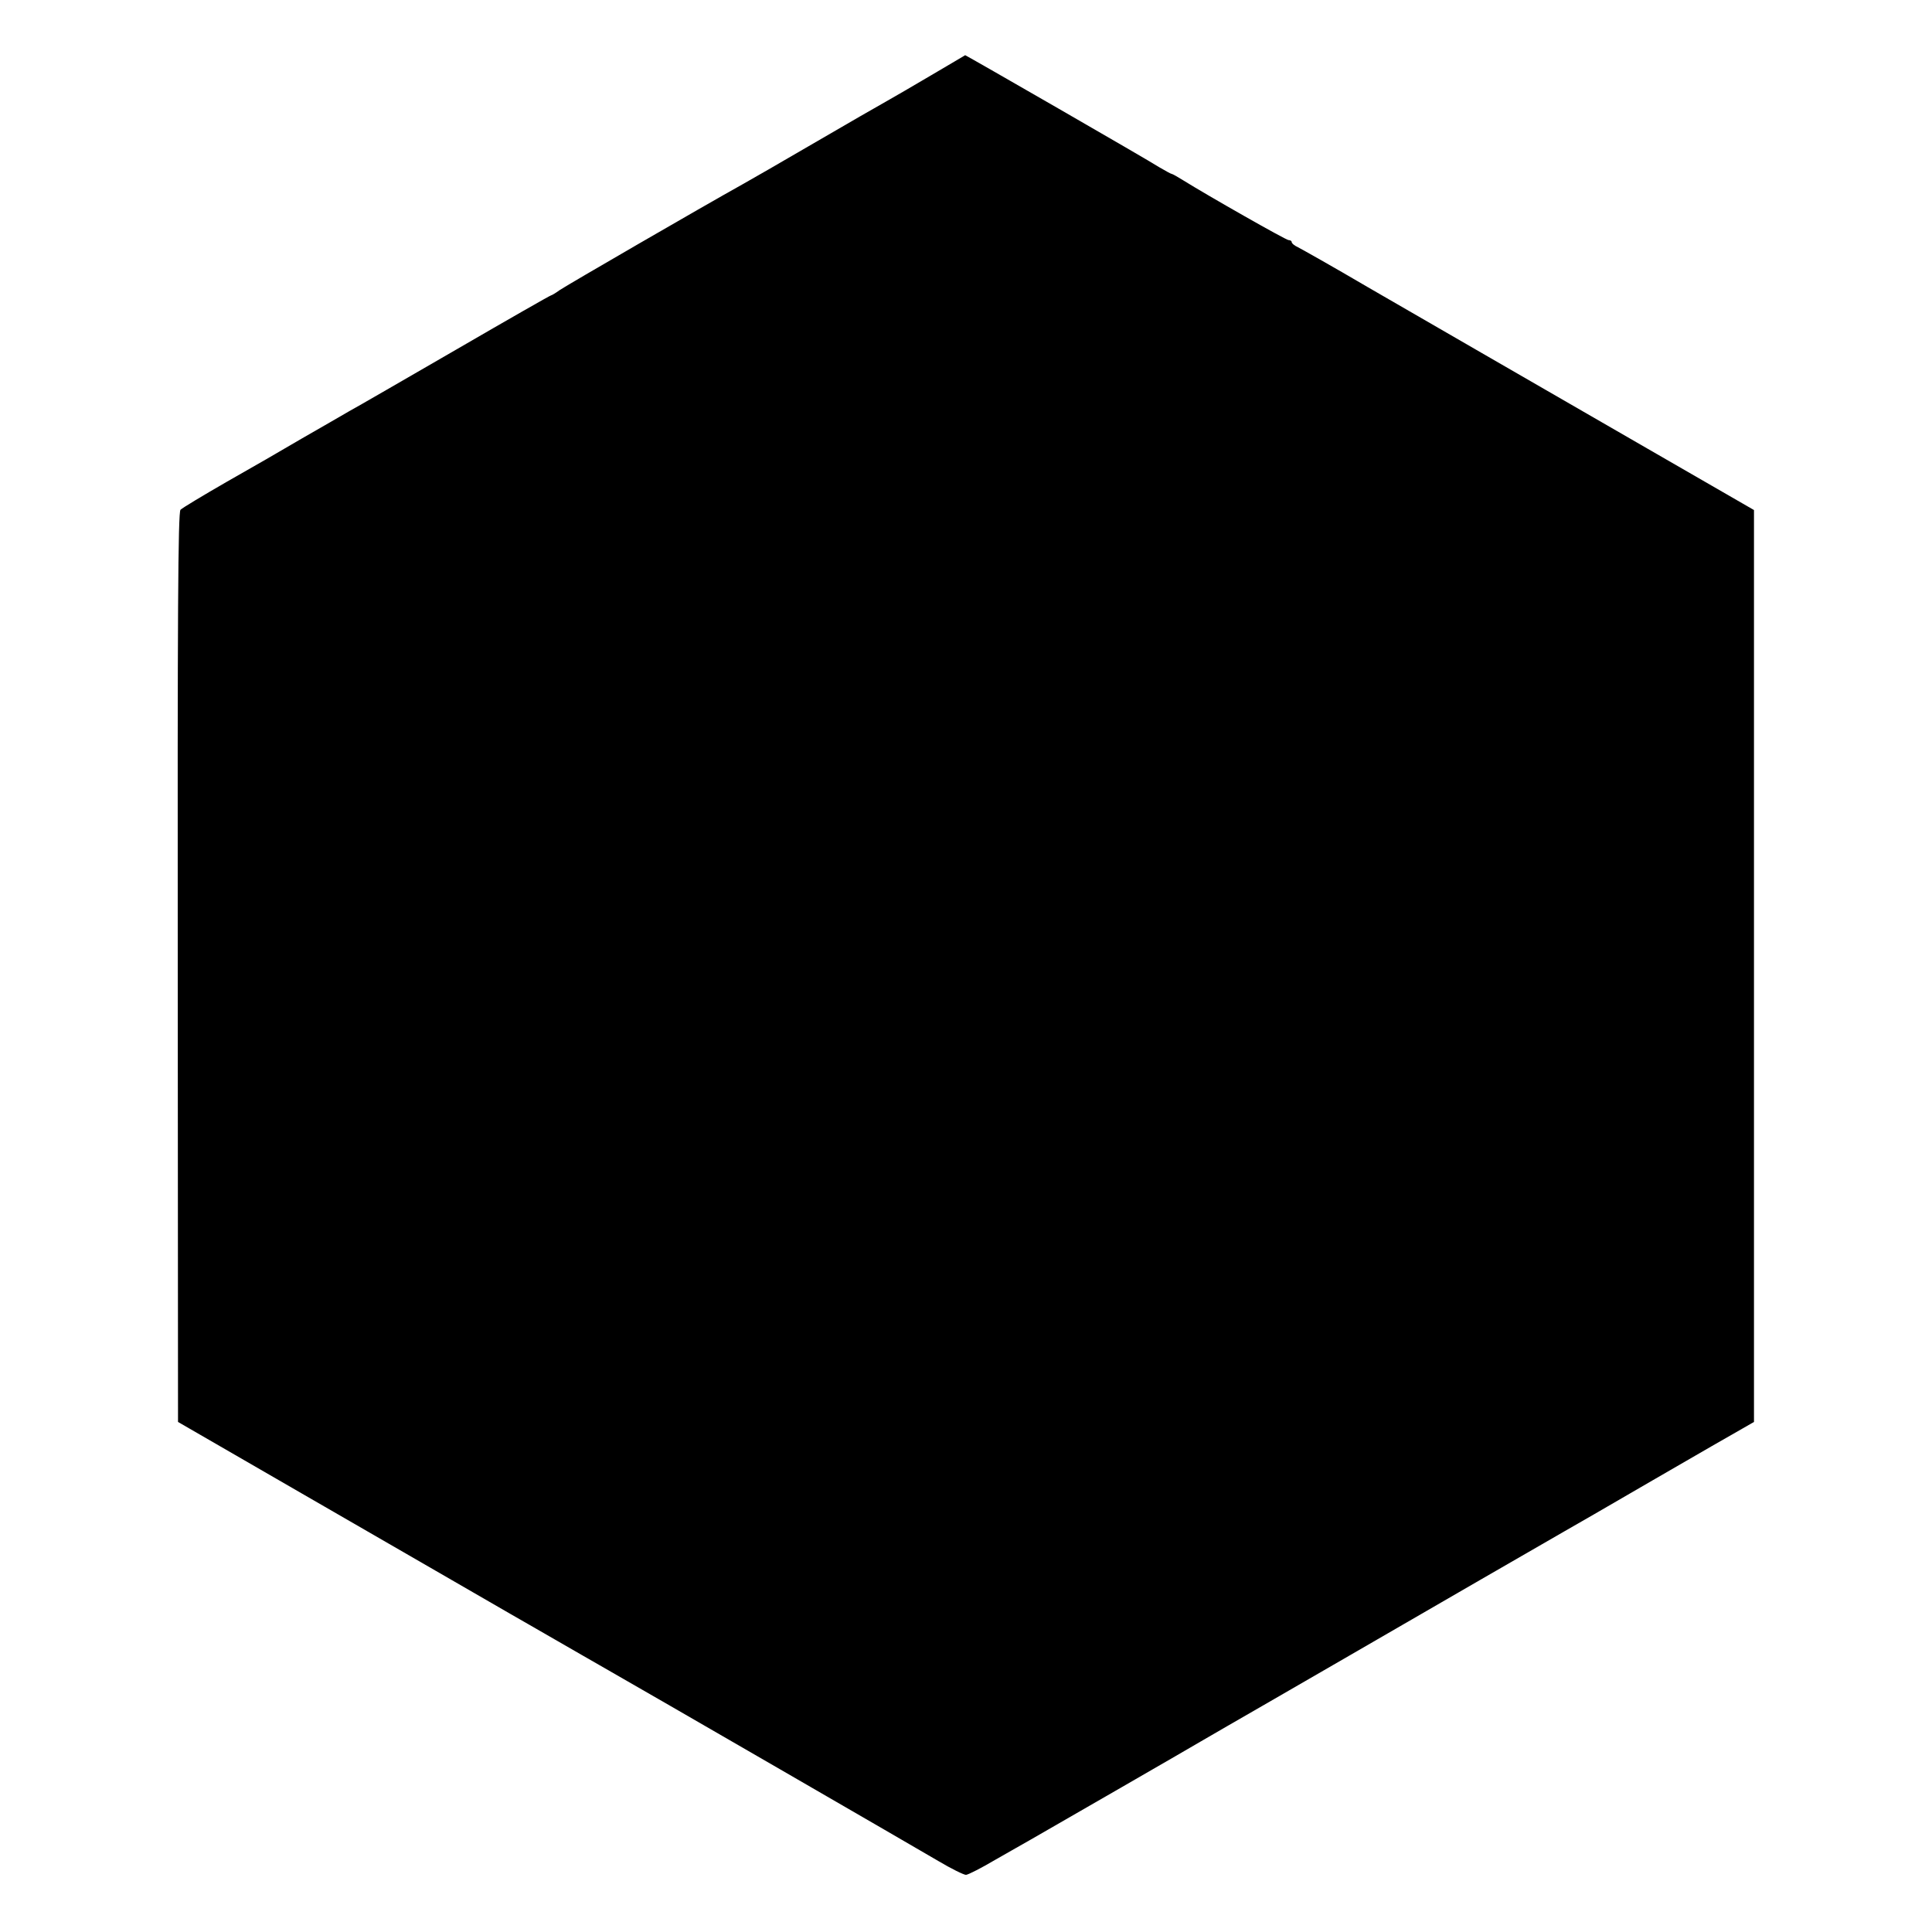 <?xml version="1.0" standalone="no"?>
<!DOCTYPE svg PUBLIC "-//W3C//DTD SVG 20010904//EN"
 "http://www.w3.org/TR/2001/REC-SVG-20010904/DTD/svg10.dtd">
<svg version="1.0" xmlns="http://www.w3.org/2000/svg"
 width="700pt" height="700pt" viewBox="0 0 700 700"
 preserveAspectRatio="xMidYMid meet">
<g transform="translate(0,700) scale(0.1,-0.1)"
fill="#000000" stroke="none">
<path d="M3375 6728 c-66 -39 -140 -82 -165 -96 -25 -14 -142 -81 -260 -150
-118 -69 -235 -136 -260 -150 -142 -79 -639 -367 -662 -383 -15 -11 -29 -19
-31 -19 -3 0 -157 -88 -343 -196 -187 -108 -361 -209 -389 -224 -27 -16 -104
-60 -170 -98 -66 -39 -189 -110 -274 -158 -85 -49 -160 -94 -167 -101 -9 -9
-11 -379 -10 -1659 l1 -1646 450 -260 c248 -143 466 -269 485 -280 19 -11 80
-46 135 -78 55 -32 116 -67 135 -78 19 -11 91 -52 160 -92 69 -40 141 -81 160
-92 179 -102 1164 -672 1230 -711 47 -28 92 -50 100 -50 9 1 56 25 105 54 50
28 108 62 130 74 70 40 599 345 615 355 15 9 166 96 225 130 17 10 158 91 315
182 287 166 717 415 777 449 18 10 162 93 320 185 159 92 306 177 328 189 l40
23 0 1652 0 1652 -385 222 c-523 302 -744 429 -1015 586 -126 74 -240 138
-252 144 -13 6 -23 14 -23 19 0 4 -5 7 -11 7 -10 0 -296 163 -381 216 -21 13
-40 24 -43 24 -3 0 -22 11 -43 23 -45 29 -702 407 -705 407 -1 -1 -56 -33
-122 -72z"/>
</g>
</svg>
